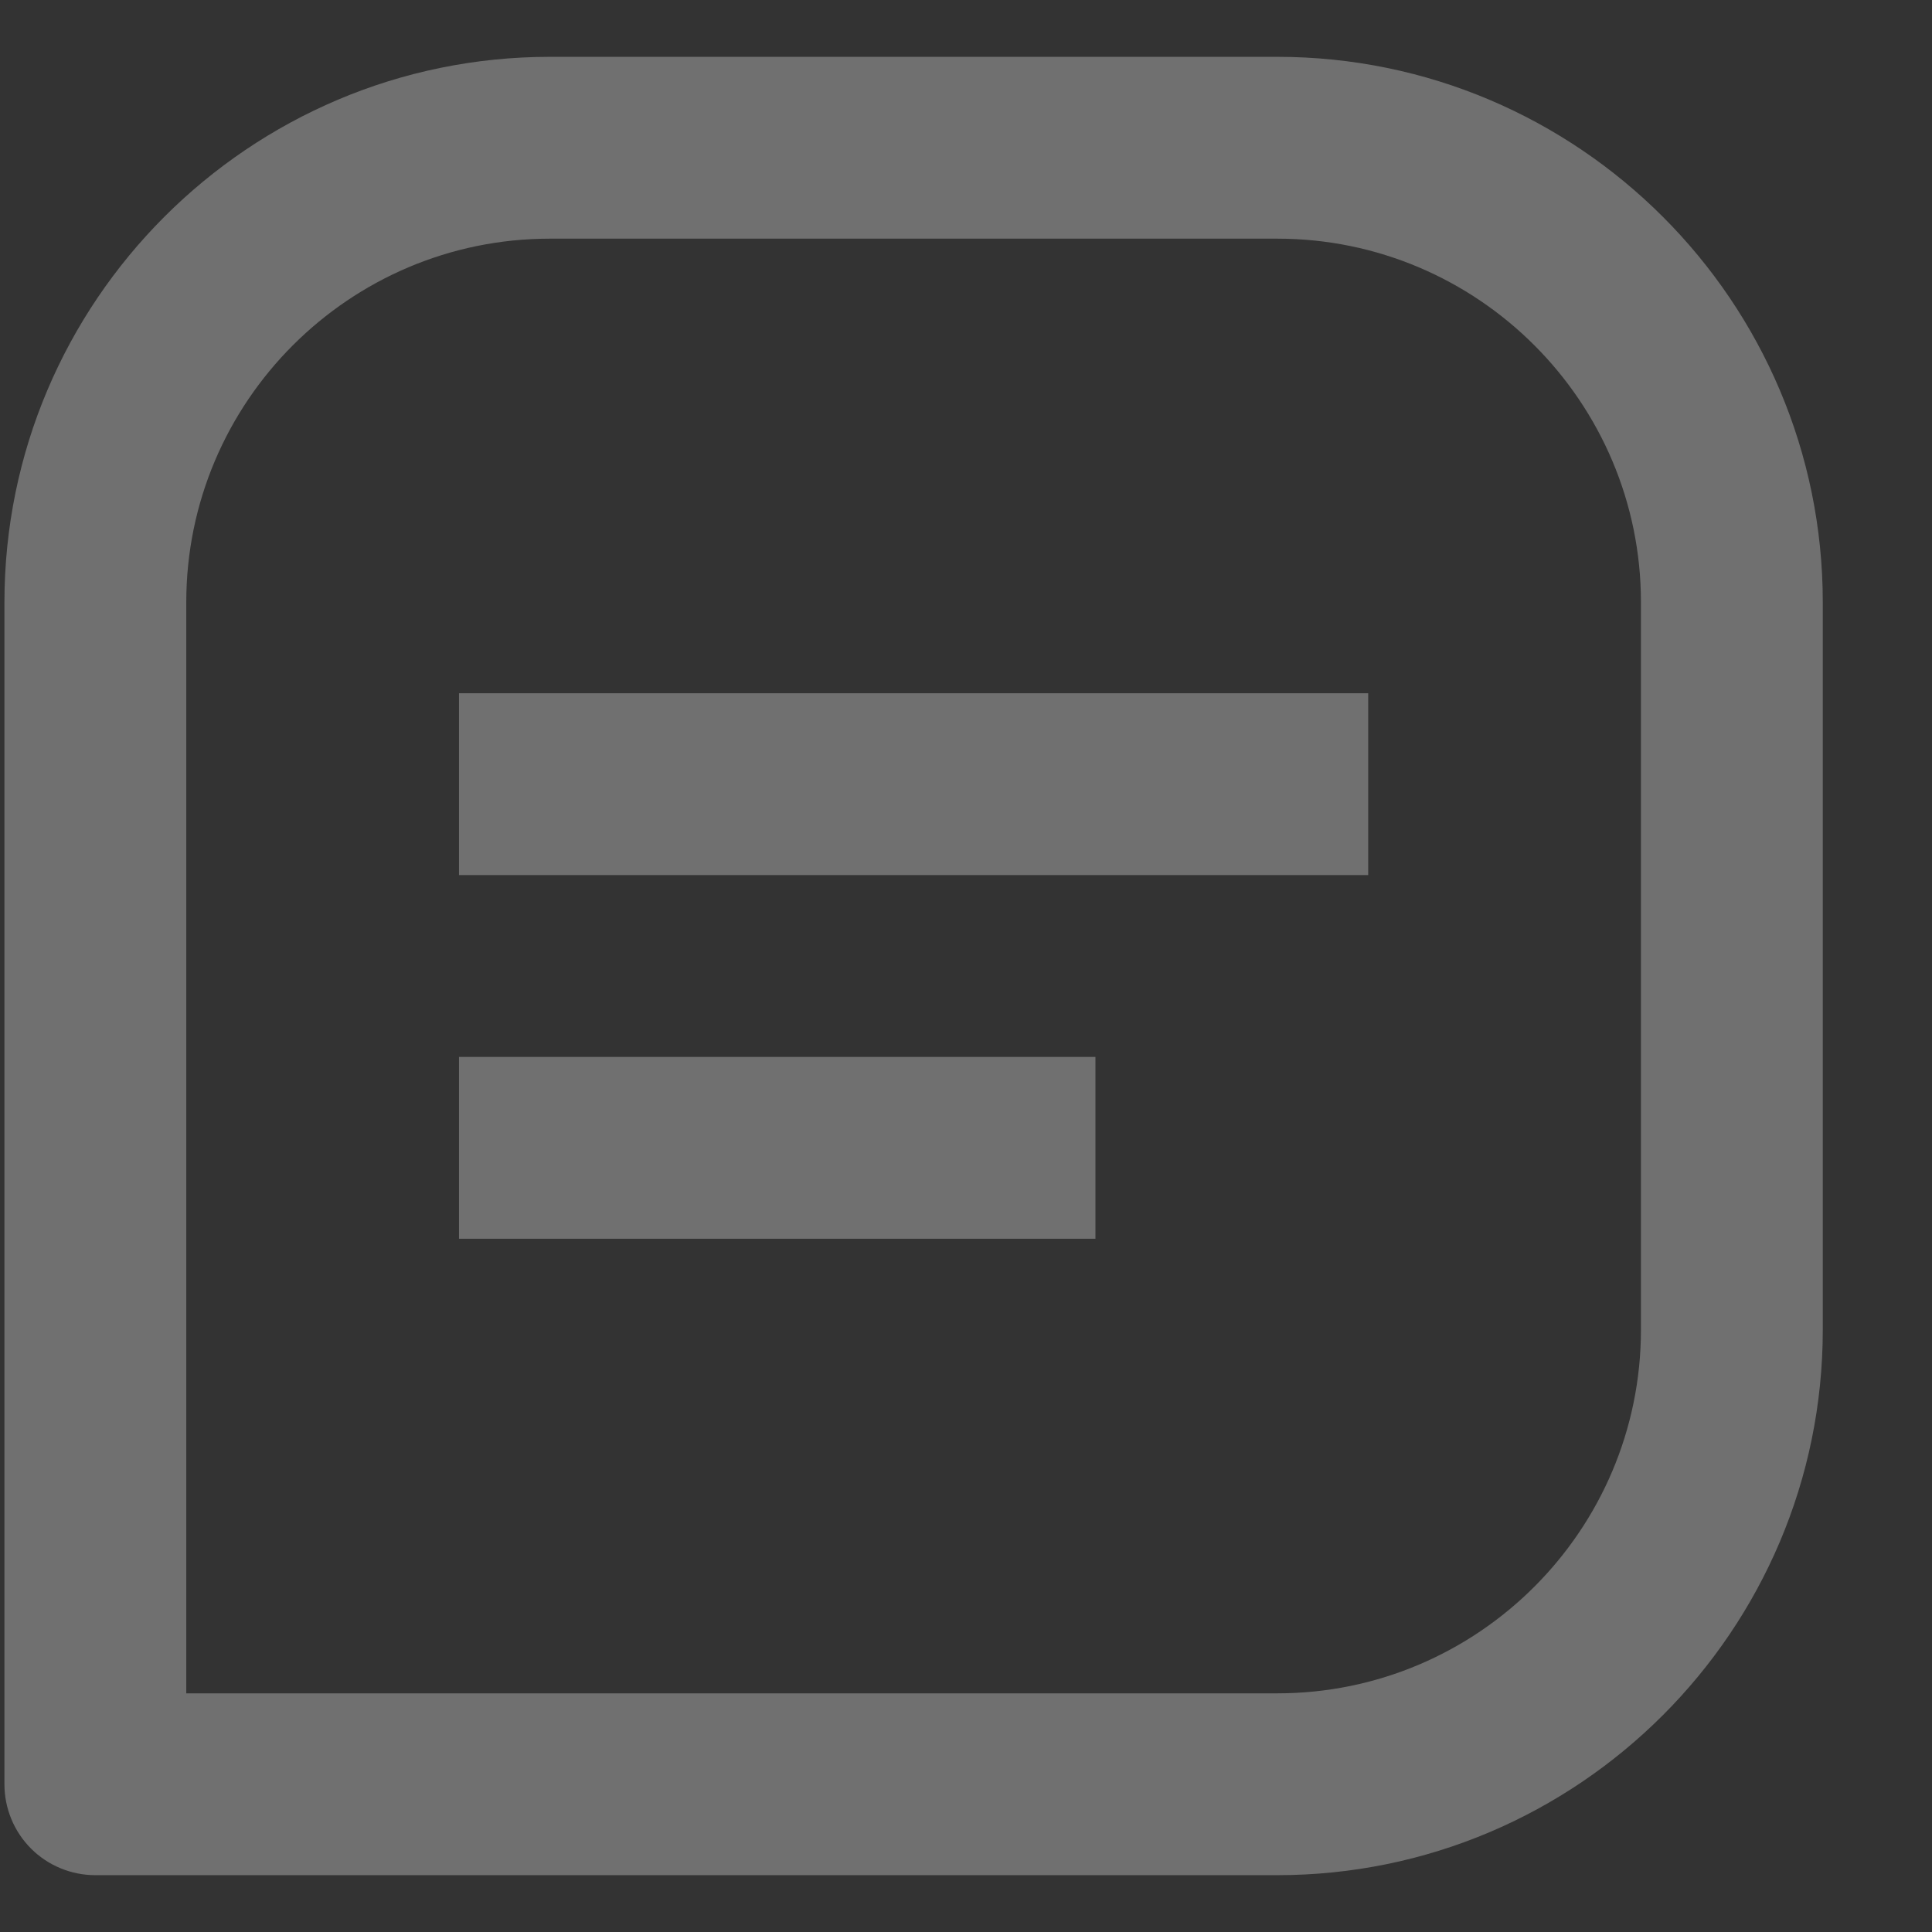 <?xml version="1.0" encoding="UTF-8"?> <svg xmlns="http://www.w3.org/2000/svg" width="17" height="17" viewBox="0 0 17 17" fill="none"><rect x="0" y="0" width="17" height="17" fill="#333333" stroke="none"/><g opacity="0.3"><path d="M11.239 0.5H4.839C2.192 0.5 0.039 2.653 0.039 5.3V15.7C0.039 15.912 0.123 16.116 0.273 16.266C0.423 16.416 0.627 16.5 0.839 16.5H11.239C13.886 16.5 16.039 14.347 16.039 11.7V5.3C16.039 2.653 13.886 0.5 11.239 0.5ZM14.439 11.7C14.439 13.465 13.004 14.9 11.239 14.9H1.639V5.3C1.639 3.535 3.074 2.1 4.839 2.1H11.239C13.004 2.1 14.439 3.535 14.439 5.3V11.7Z" fill="white"></path><path d="M4.039 6.1H12.039V7.7H4.039V6.1ZM4.039 9.3H9.639V10.9H4.039V9.3Z" fill="white"></path></g></svg> 